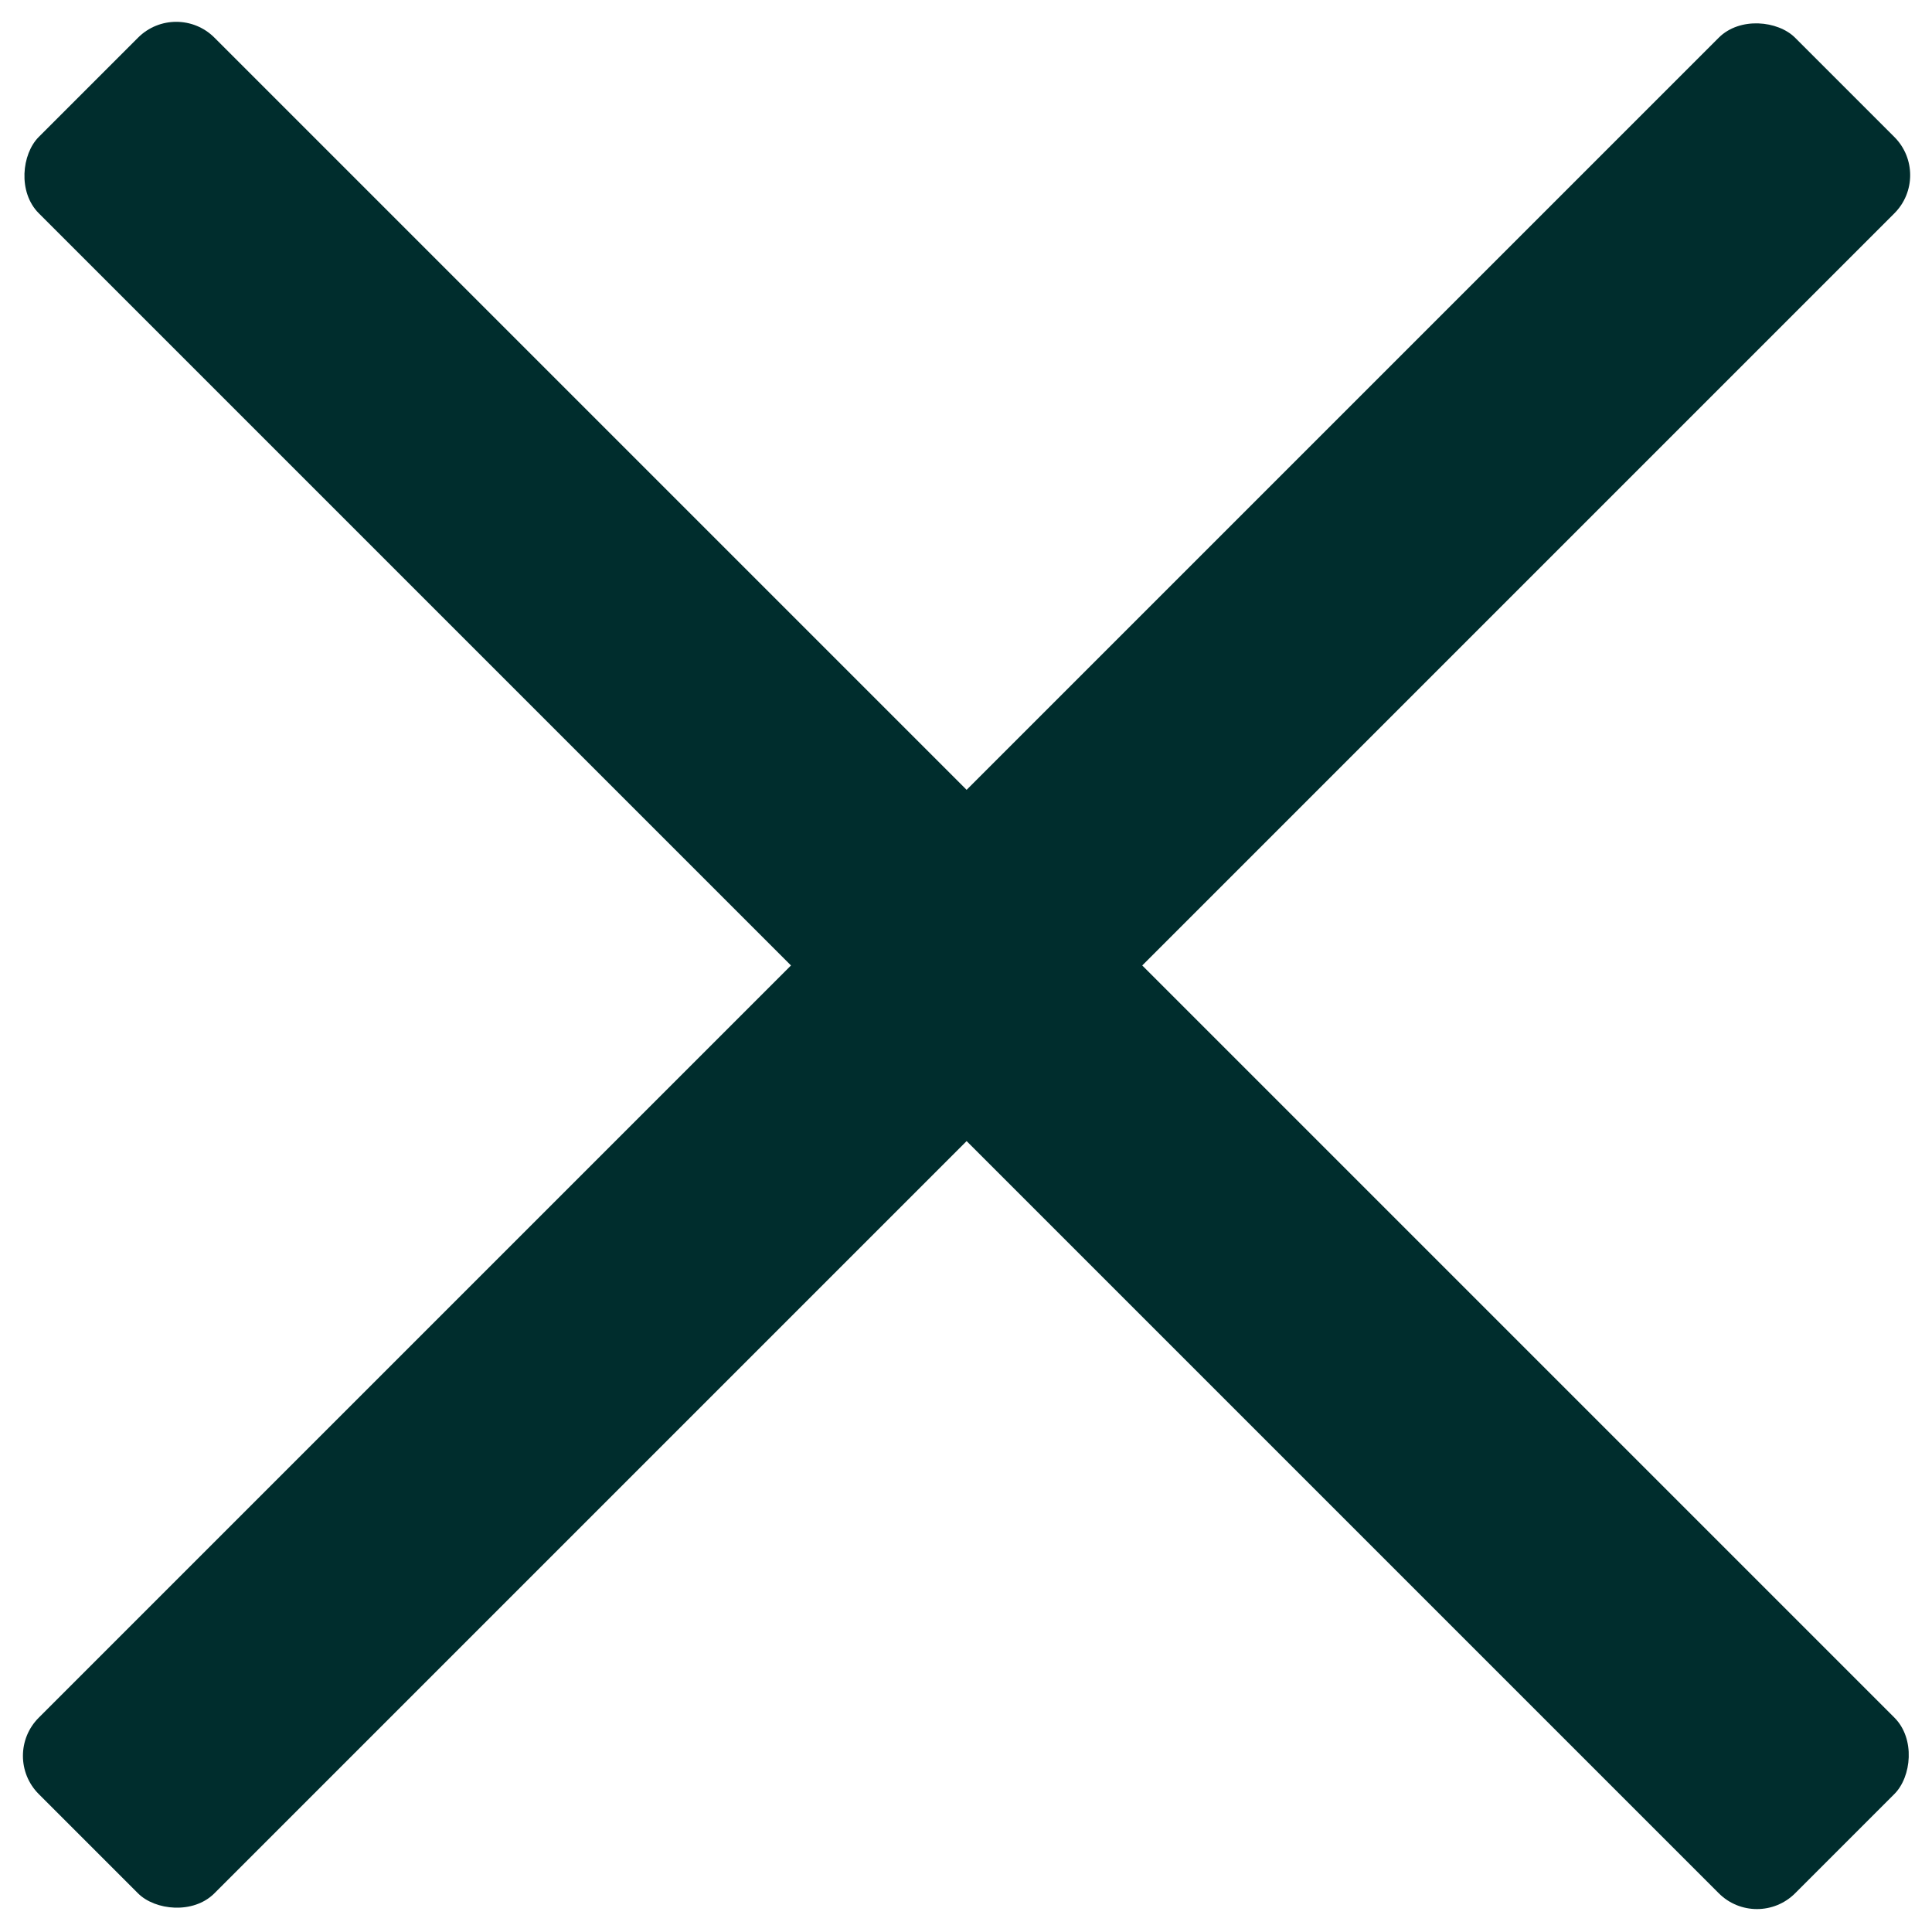 <svg fill="none" xmlns="http://www.w3.org/2000/svg" viewBox="7.55 7.56 17.89 17.89"><title>Close Icon</title><rect x="25.445" y="9.182" width="23" height="2.3" rx="0.5" transform="rotate(135 25.445 9.182)" fill="#002D2D"></rect> <rect x="9.182" y="7.555" width="23" height="2.3" rx="0.5" transform="rotate(45 9.182 7.555)" fill="#002D2D"></rect></svg>

